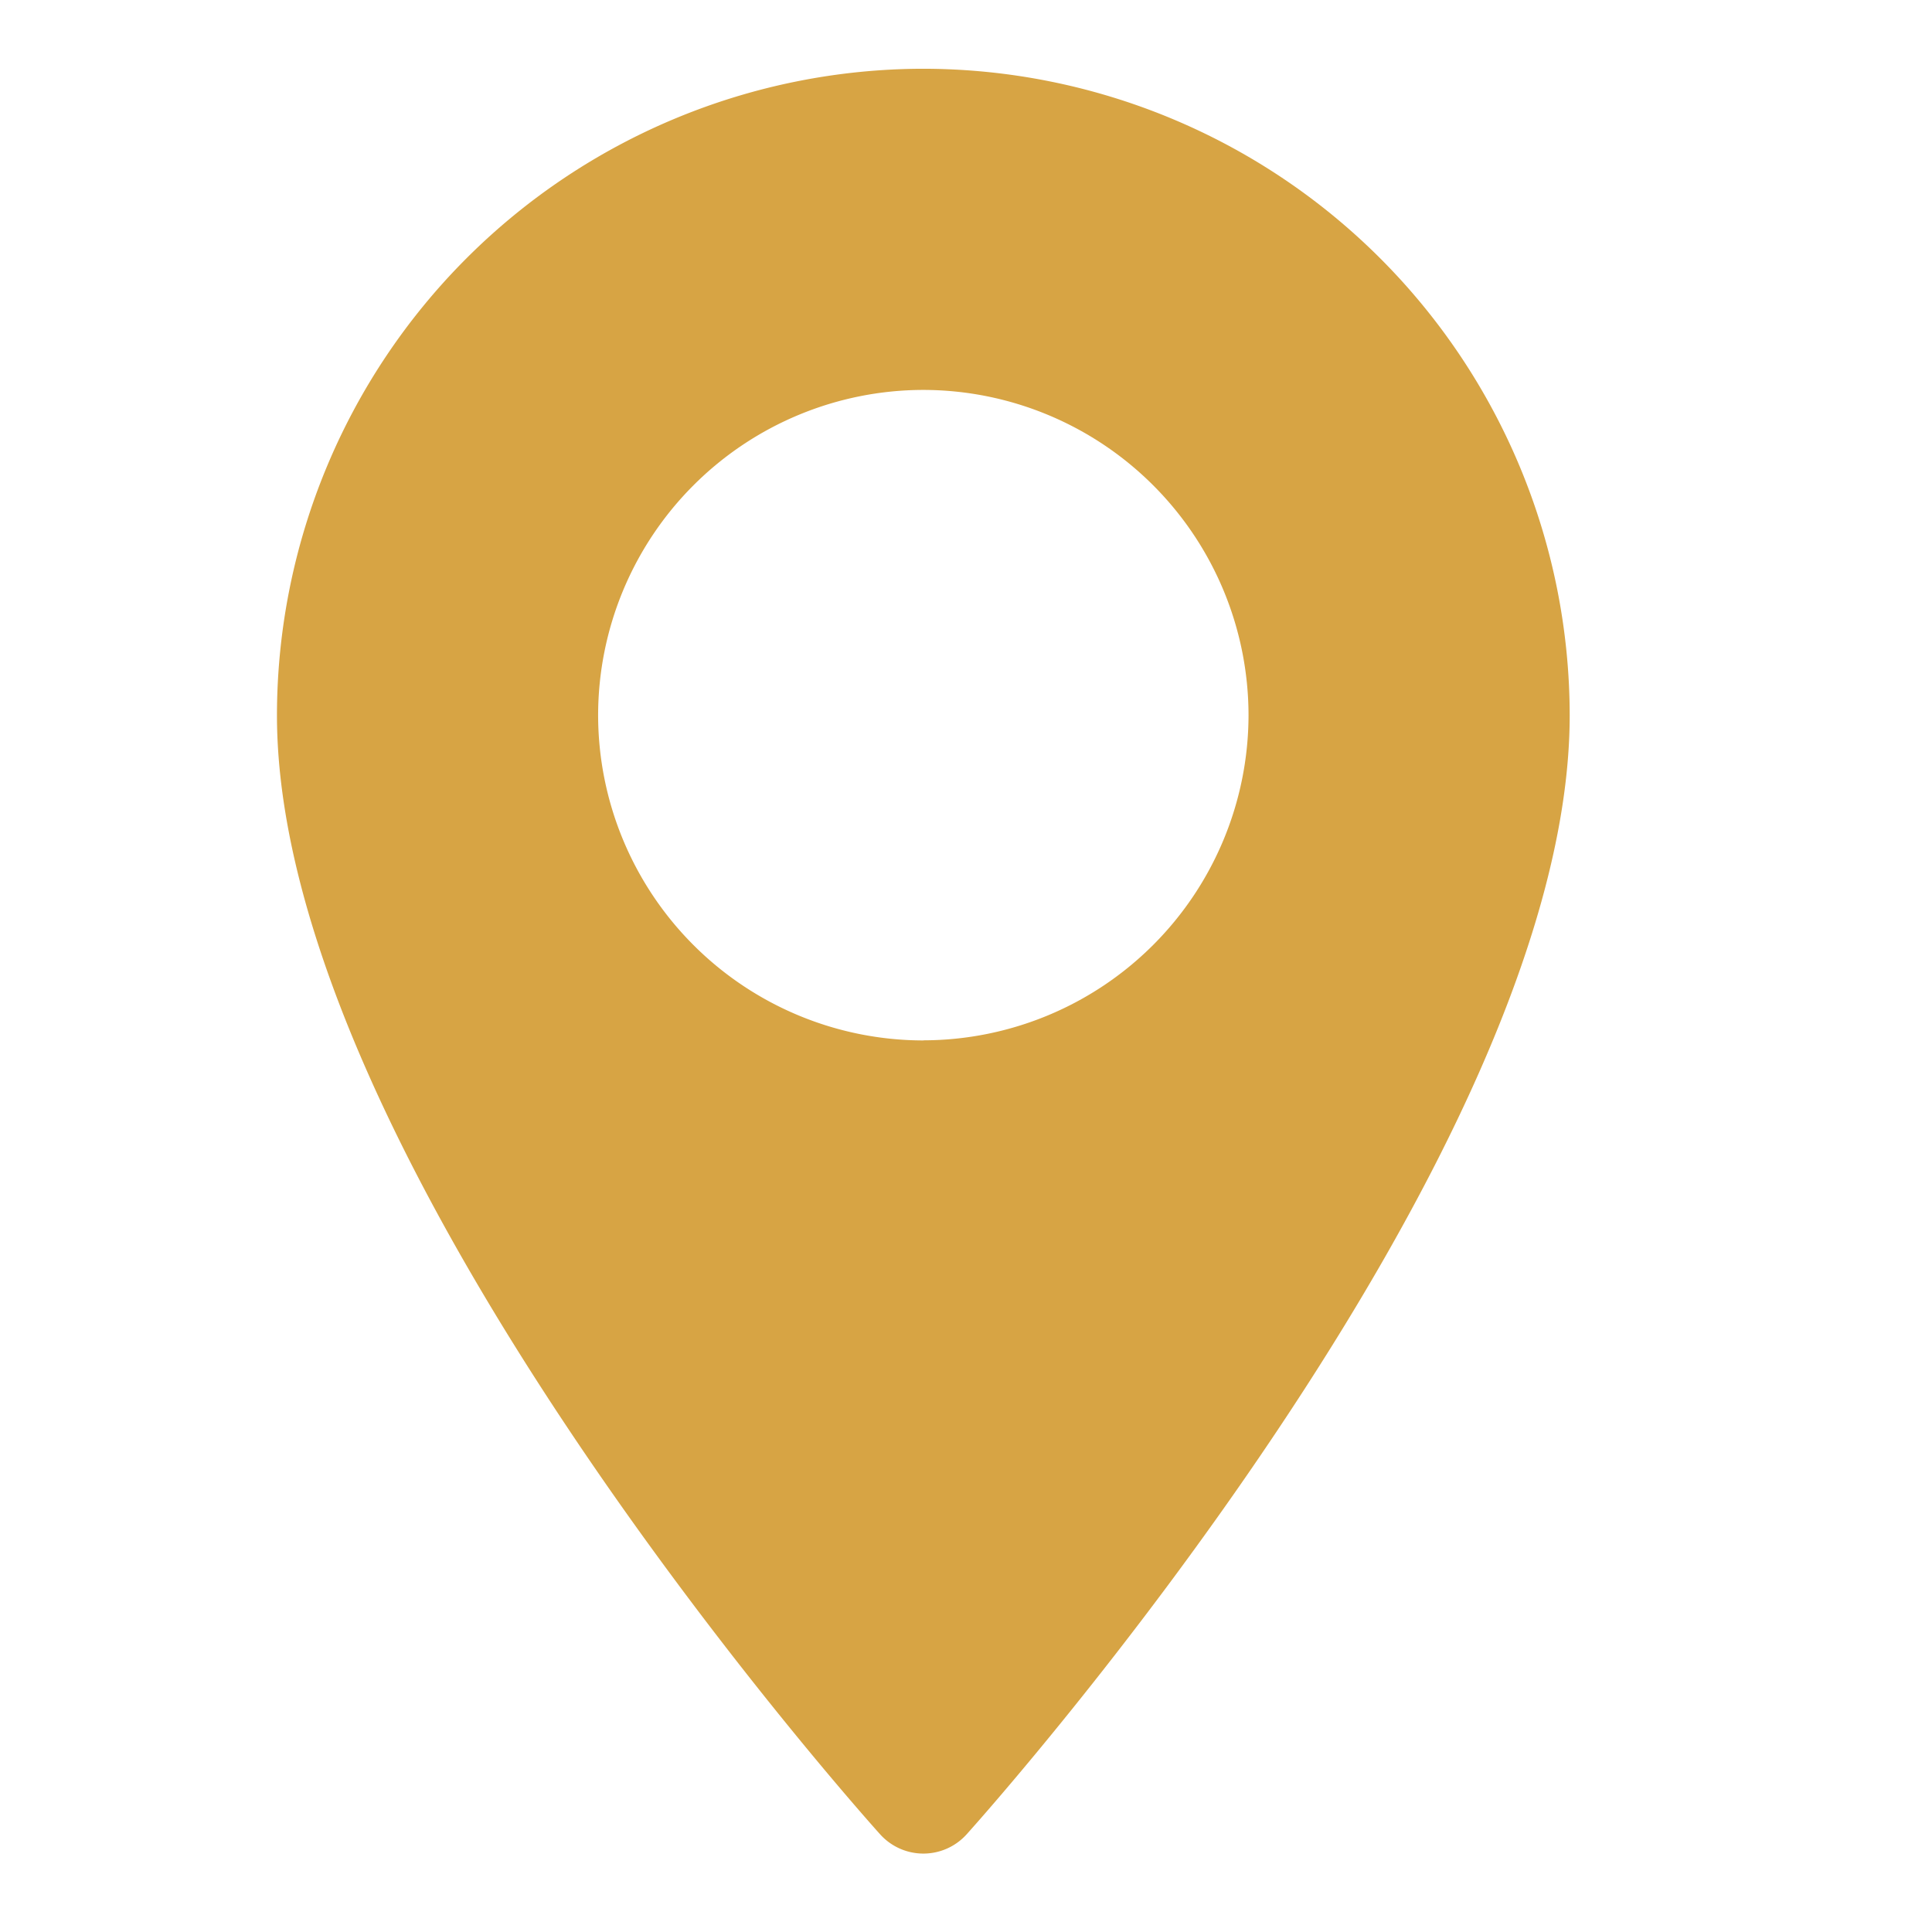 <svg width="17" height="17" viewBox="0 0 17 17" fill="none" xmlns="http://www.w3.org/2000/svg"><g clip-path="url(#a)"><path d="M8.125.605a5.694 5.694 0 0 0-5.688 5.688c0 3.892 5.09 9.606 5.307 9.847a.512.512 0 0 0 .762 0c.217-.241 5.306-5.955 5.306-9.847A5.694 5.694 0 0 0 8.125.605zm0 8.55a2.865 2.865 0 0 1-2.862-2.862 2.865 2.865 0 0 1 2.862-2.862 2.865 2.865 0 0 1 2.861 2.862 2.865 2.865 0 0 1-2.861 2.861z" fill="#D7A444"/></g><defs><clipPath id="a"><path fill="#fff" transform="translate(.125 .373)" d="M0 0h16v16H0z"/></clipPath></defs></svg>